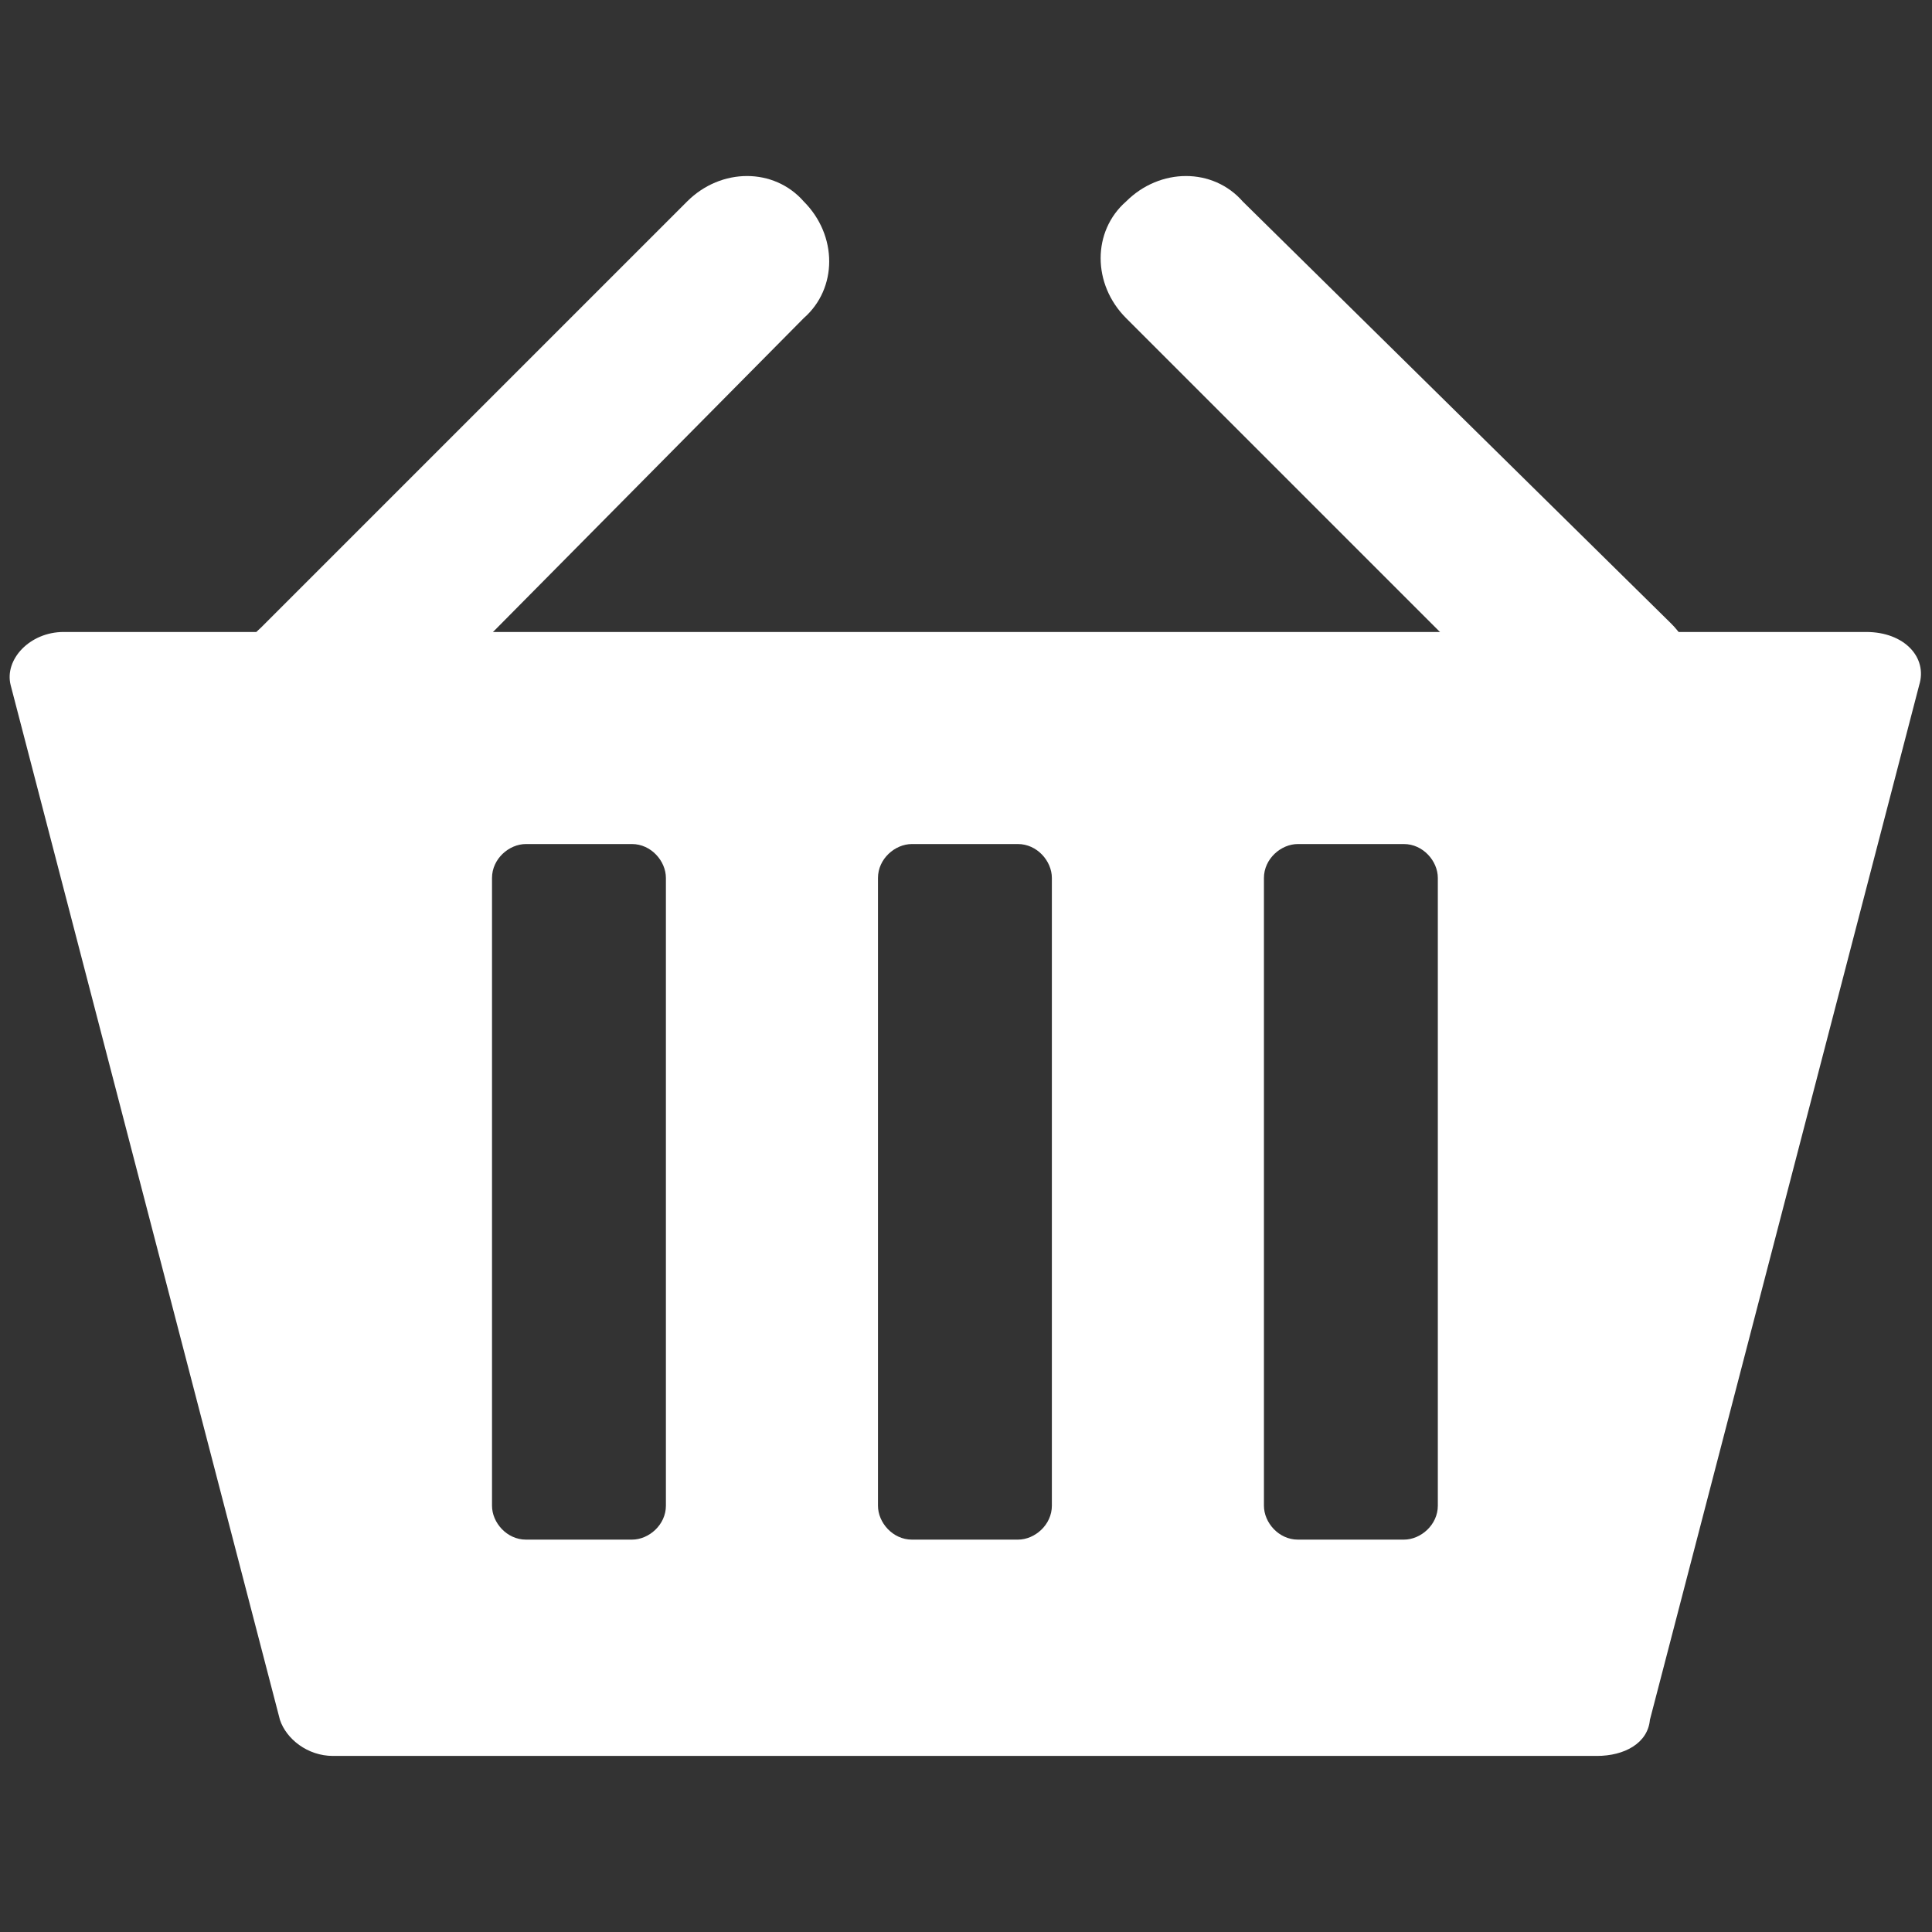<?xml version="1.0" encoding="utf-8"?>
<!-- Generator: Adobe Illustrator 24.0.3, SVG Export Plug-In . SVG Version: 6.00 Build 0)  -->
<svg version="1.1" id="Livello_1" xmlns="http://www.w3.org/2000/svg" xmlns:xlink="http://www.w3.org/1999/xlink" x="0px" y="0px"
	 viewBox="0 0 256 256" style="enable-background:new 0 0 256 256;" xml:space="preserve">
<rect x="0" y="0" width="256" height="256" fill="#333333" stroke="none"/>
<style type="text/css">
	.st0{fill:#FFFFFF;}
</style>
<g transform="translate(1.407 1.407) scale(2.81 2.81)">
	<g>
		<path class="st0" d="M14.6,35.7c-0.9,0-2-0.3-2.8-1.1c-1.6-1.6-1.6-4.1,0-5.5L31.9,9c1.6-1.6,4.1-1.6,5.5,0c1.6,1.6,1.6,4.1,0,5.5
			L17.5,34.6C16.7,35.4,15.6,35.7,14.6,35.7z"/>
		<path class="st0" d="M87.5,29.3h-85c-1.6,0-2.8,1.3-2.5,2.5l12.7,48.8c0.3,0.9,1.3,1.7,2.5,1.7h59.6c1.3,0,2.4-0.6,2.5-1.7
			L90,31.8C90.4,30.5,89.3,29.3,87.5,29.3z M30.9,70.5c0,0.9-0.8,1.6-1.6,1.6h-5c-0.9,0-1.6-0.8-1.6-1.6V40.9c0-0.9,0.8-1.6,1.6-1.6
			h5c0.9,0,1.6,0.8,1.6,1.6V70.5z M49.1,70.5c0,0.9-0.8,1.6-1.6,1.6h-5c-0.9,0-1.6-0.8-1.6-1.6V40.9c0-0.9,0.8-1.6,1.6-1.6h5
			c0.9,0,1.6,0.8,1.6,1.6V70.5z M67.3,70.5c0,0.9-0.8,1.6-1.6,1.6h-5c-0.9,0-1.6-0.8-1.6-1.6V40.9c0-0.9,0.8-1.6,1.6-1.6h5
			c0.9,0,1.6,0.8,1.6,1.6V70.5z"/>
		<path class="st0" d="M75.5,35.7c-0.9,0-2-0.3-2.8-1.1L52.6,14.5c-1.6-1.6-1.6-4.1,0-5.5c1.6-1.6,4.1-1.6,5.5,0l20.2,19.9
			c1.6,1.6,1.6,4.1,0,5.5C77.5,35.4,76.4,35.7,75.5,35.7z"/>
	</g>
</g>
</svg>
